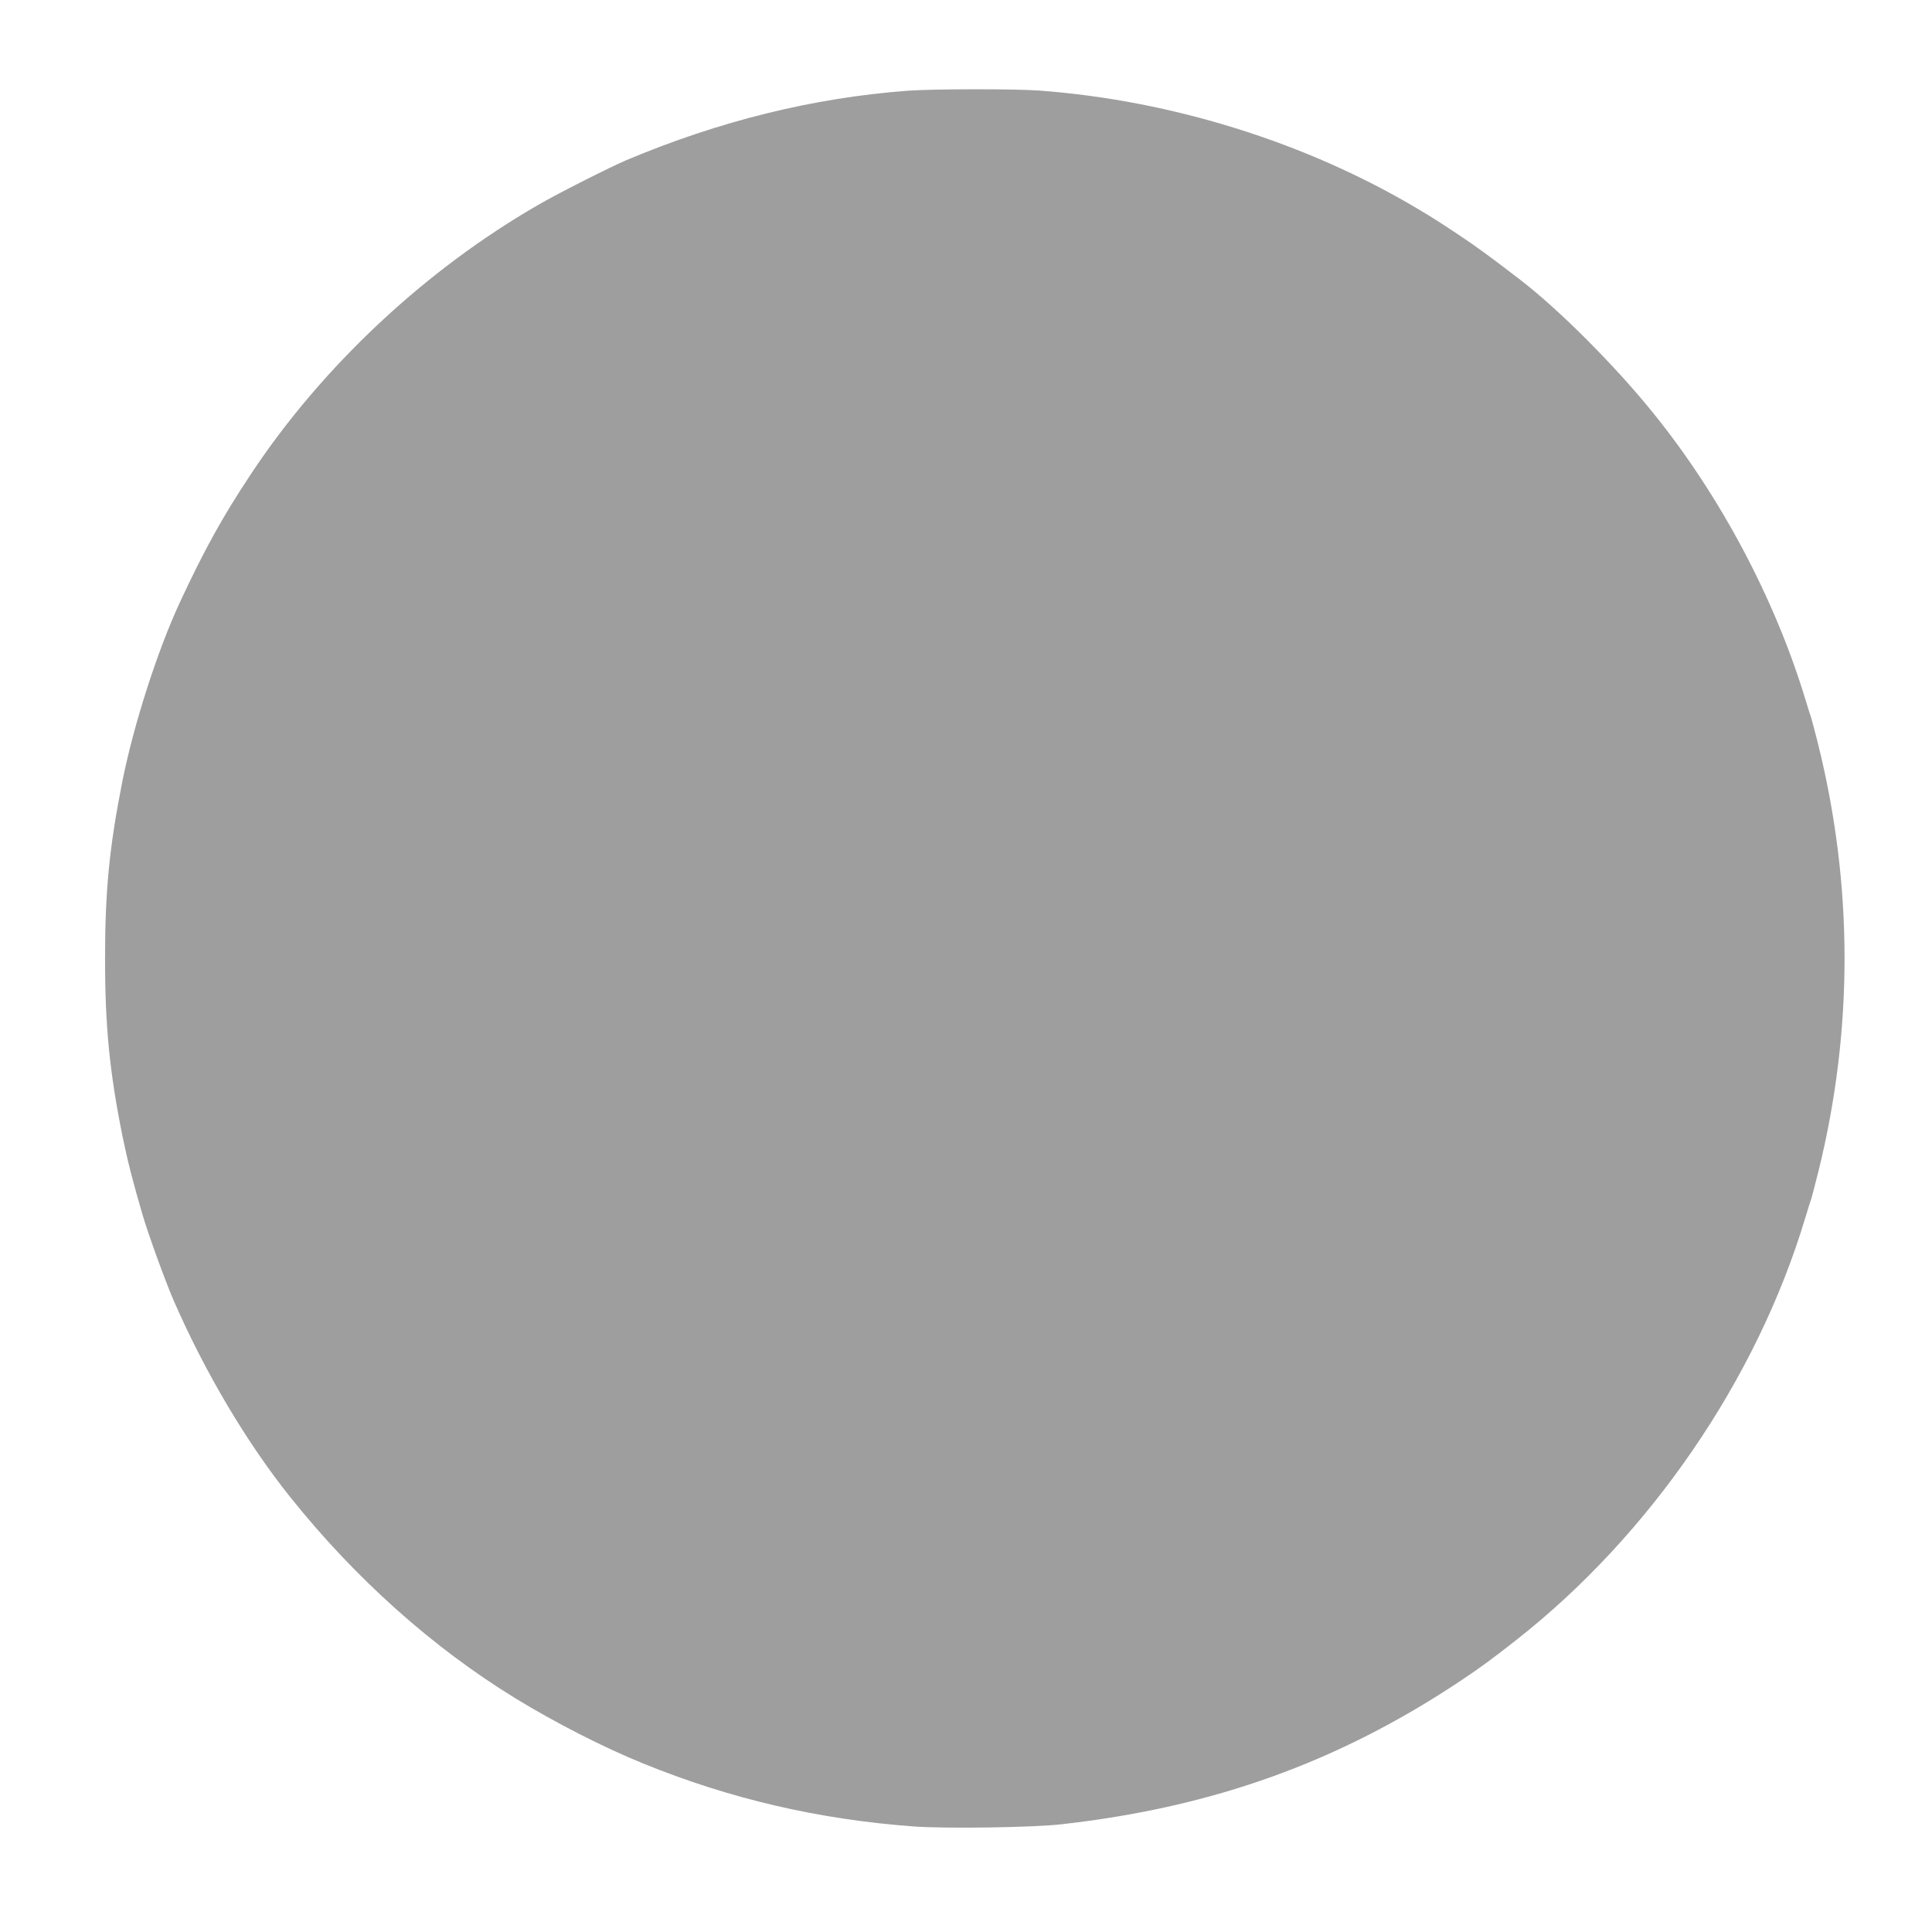 <?xml version="1.0" standalone="no"?>
<!DOCTYPE svg PUBLIC "-//W3C//DTD SVG 20010904//EN"
 "http://www.w3.org/TR/2001/REC-SVG-20010904/DTD/svg10.dtd">
<svg version="1.0" xmlns="http://www.w3.org/2000/svg"
 width="1280pt" height="1280pt" viewBox="0 0 1280 1280"
 preserveAspectRatio="xMidYMid meet">
<g transform="translate(0,1280) scale(0.1,-0.1)"
fill="#9e9e9e" stroke="none">
<path d="M6015 12199 c-627 -47 -1247 -200 -1865 -460 -108 -46 -447 -217
-580 -294 -753 -433 -1438 -1075 -1911 -1791 -187 -282 -306 -498 -467 -844
-149 -321 -306 -810 -381 -1185 -86 -434 -115 -725 -115 -1175 0 -450 30 -752
115 -1175 32 -157 70 -308 134 -525 36 -124 152 -443 205 -565 208 -477 485
-944 774 -1305 432 -540 943 -996 1491 -1332 259 -159 588 -327 845 -431 576
-235 1166 -372 1797 -418 213 -15 788 -7 978 15 1004 113 1833 412 2640 949
147 99 192 132 370 271 887 696 1594 1727 1915 2796 17 58 36 116 41 130 4 14
26 97 48 185 230 935 229 1890 -4 2827 -20 79 -40 154 -44 168 -5 14 -24 72
-41 130 -202 664 -561 1341 -1004 1890 -253 314 -622 684 -881 884 -204 157
-296 224 -415 303 -122 81 -156 103 -263 167 -738 441 -1633 721 -2512 786
-162 12 -708 11 -870 -1z"/>
</g>
</svg>
